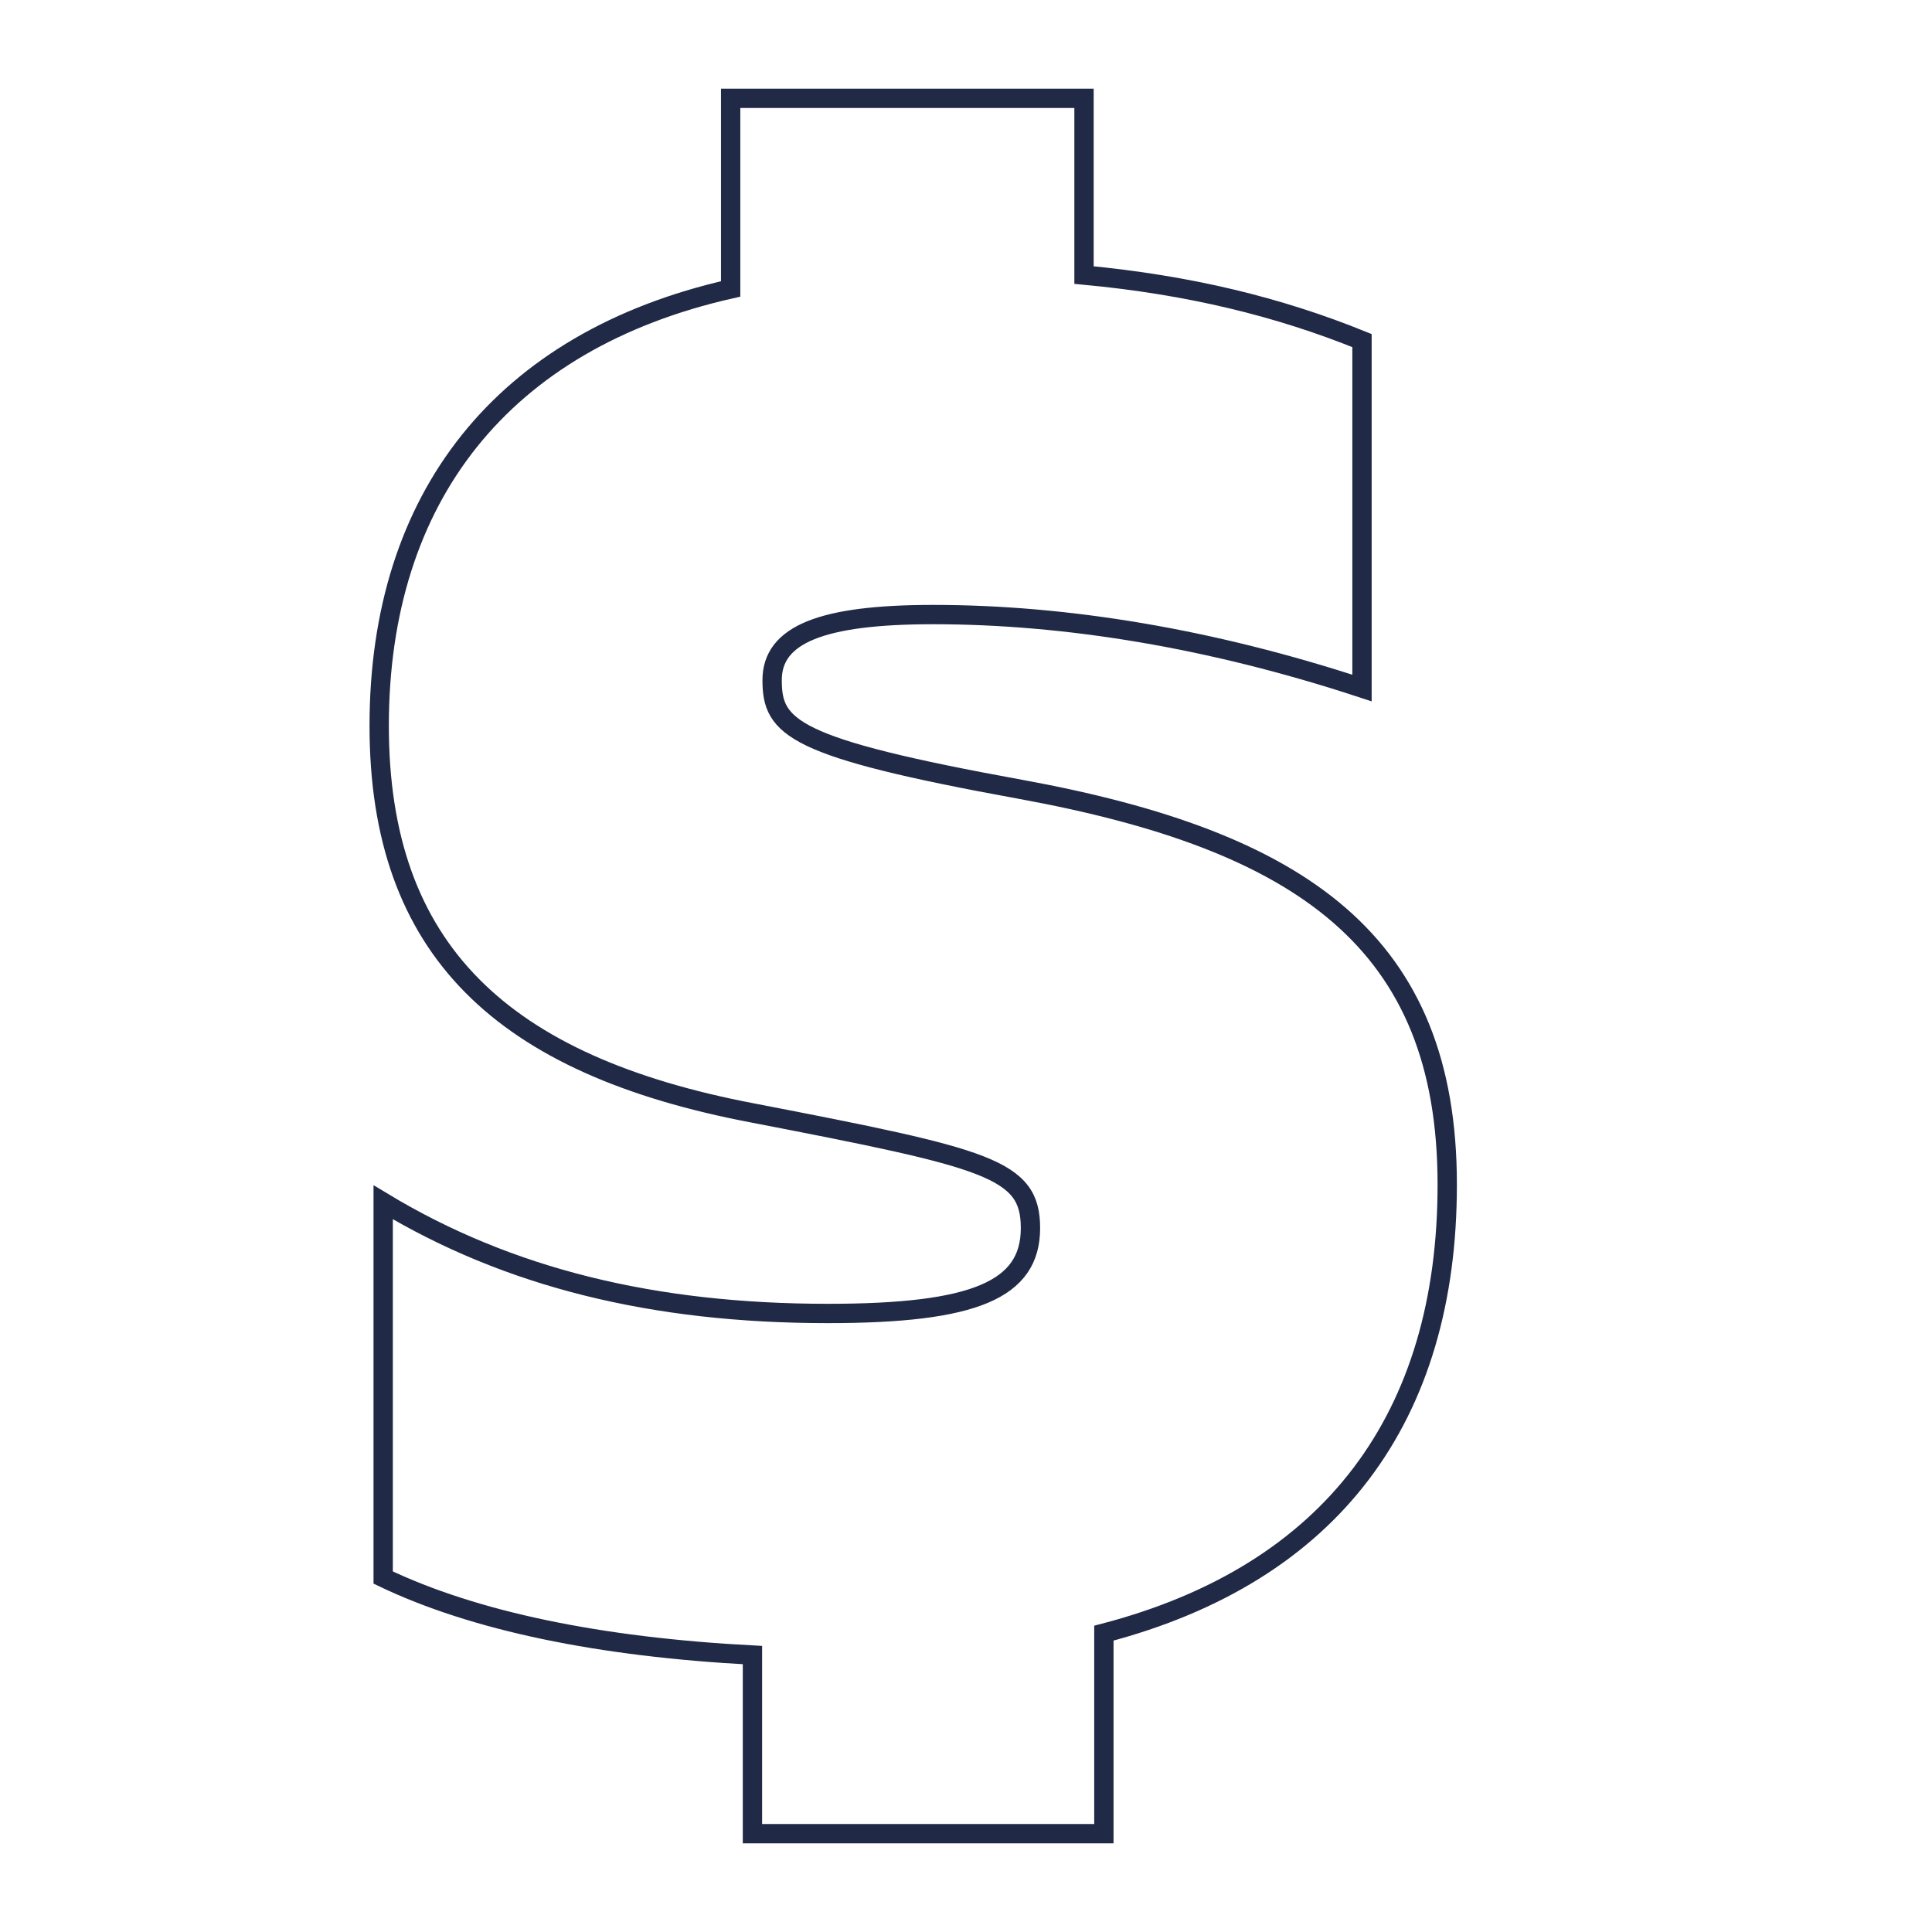 <?xml version="1.0" encoding="UTF-8"?><svg id="Layer_1" data-name="Layer 1" xmlns="http://www.w3.org/2000/svg" viewBox="0 0 600 600"><defs><style>.sfi-cls-1{fill:none;stroke:#202945;stroke-miterlimit:10;stroke-width:6px;}</style></defs><path class="sfi-cls-1" d="M342.82,507.19v62.27H233.68V514C186.2,511.5,147.35,503.49,119,489.92V373.38c38.84,23.43,83.86,34.53,138.12,34.53,45.63,0,62.9-7.4,62.9-26.51,0-18.51-13-21.59-86.33-35.77-77.7-14.8-115.93-50.56-115.93-120.24,0-70.91,38.23-119.62,109.15-135.66V30.54H336.65V85.42c32.69,3.08,60.44,9.86,86.33,20.35v107.9c-46.86-15.41-91.88-22.81-133.19-22.81-34.53,0-50,6.16-50,20.35,0,14.8,6.17,21,77.08,33.91,87.56,16,132.58,47.48,132.58,122.71C449.5,440,413.73,488.68,342.82,507.19Z"/></svg>